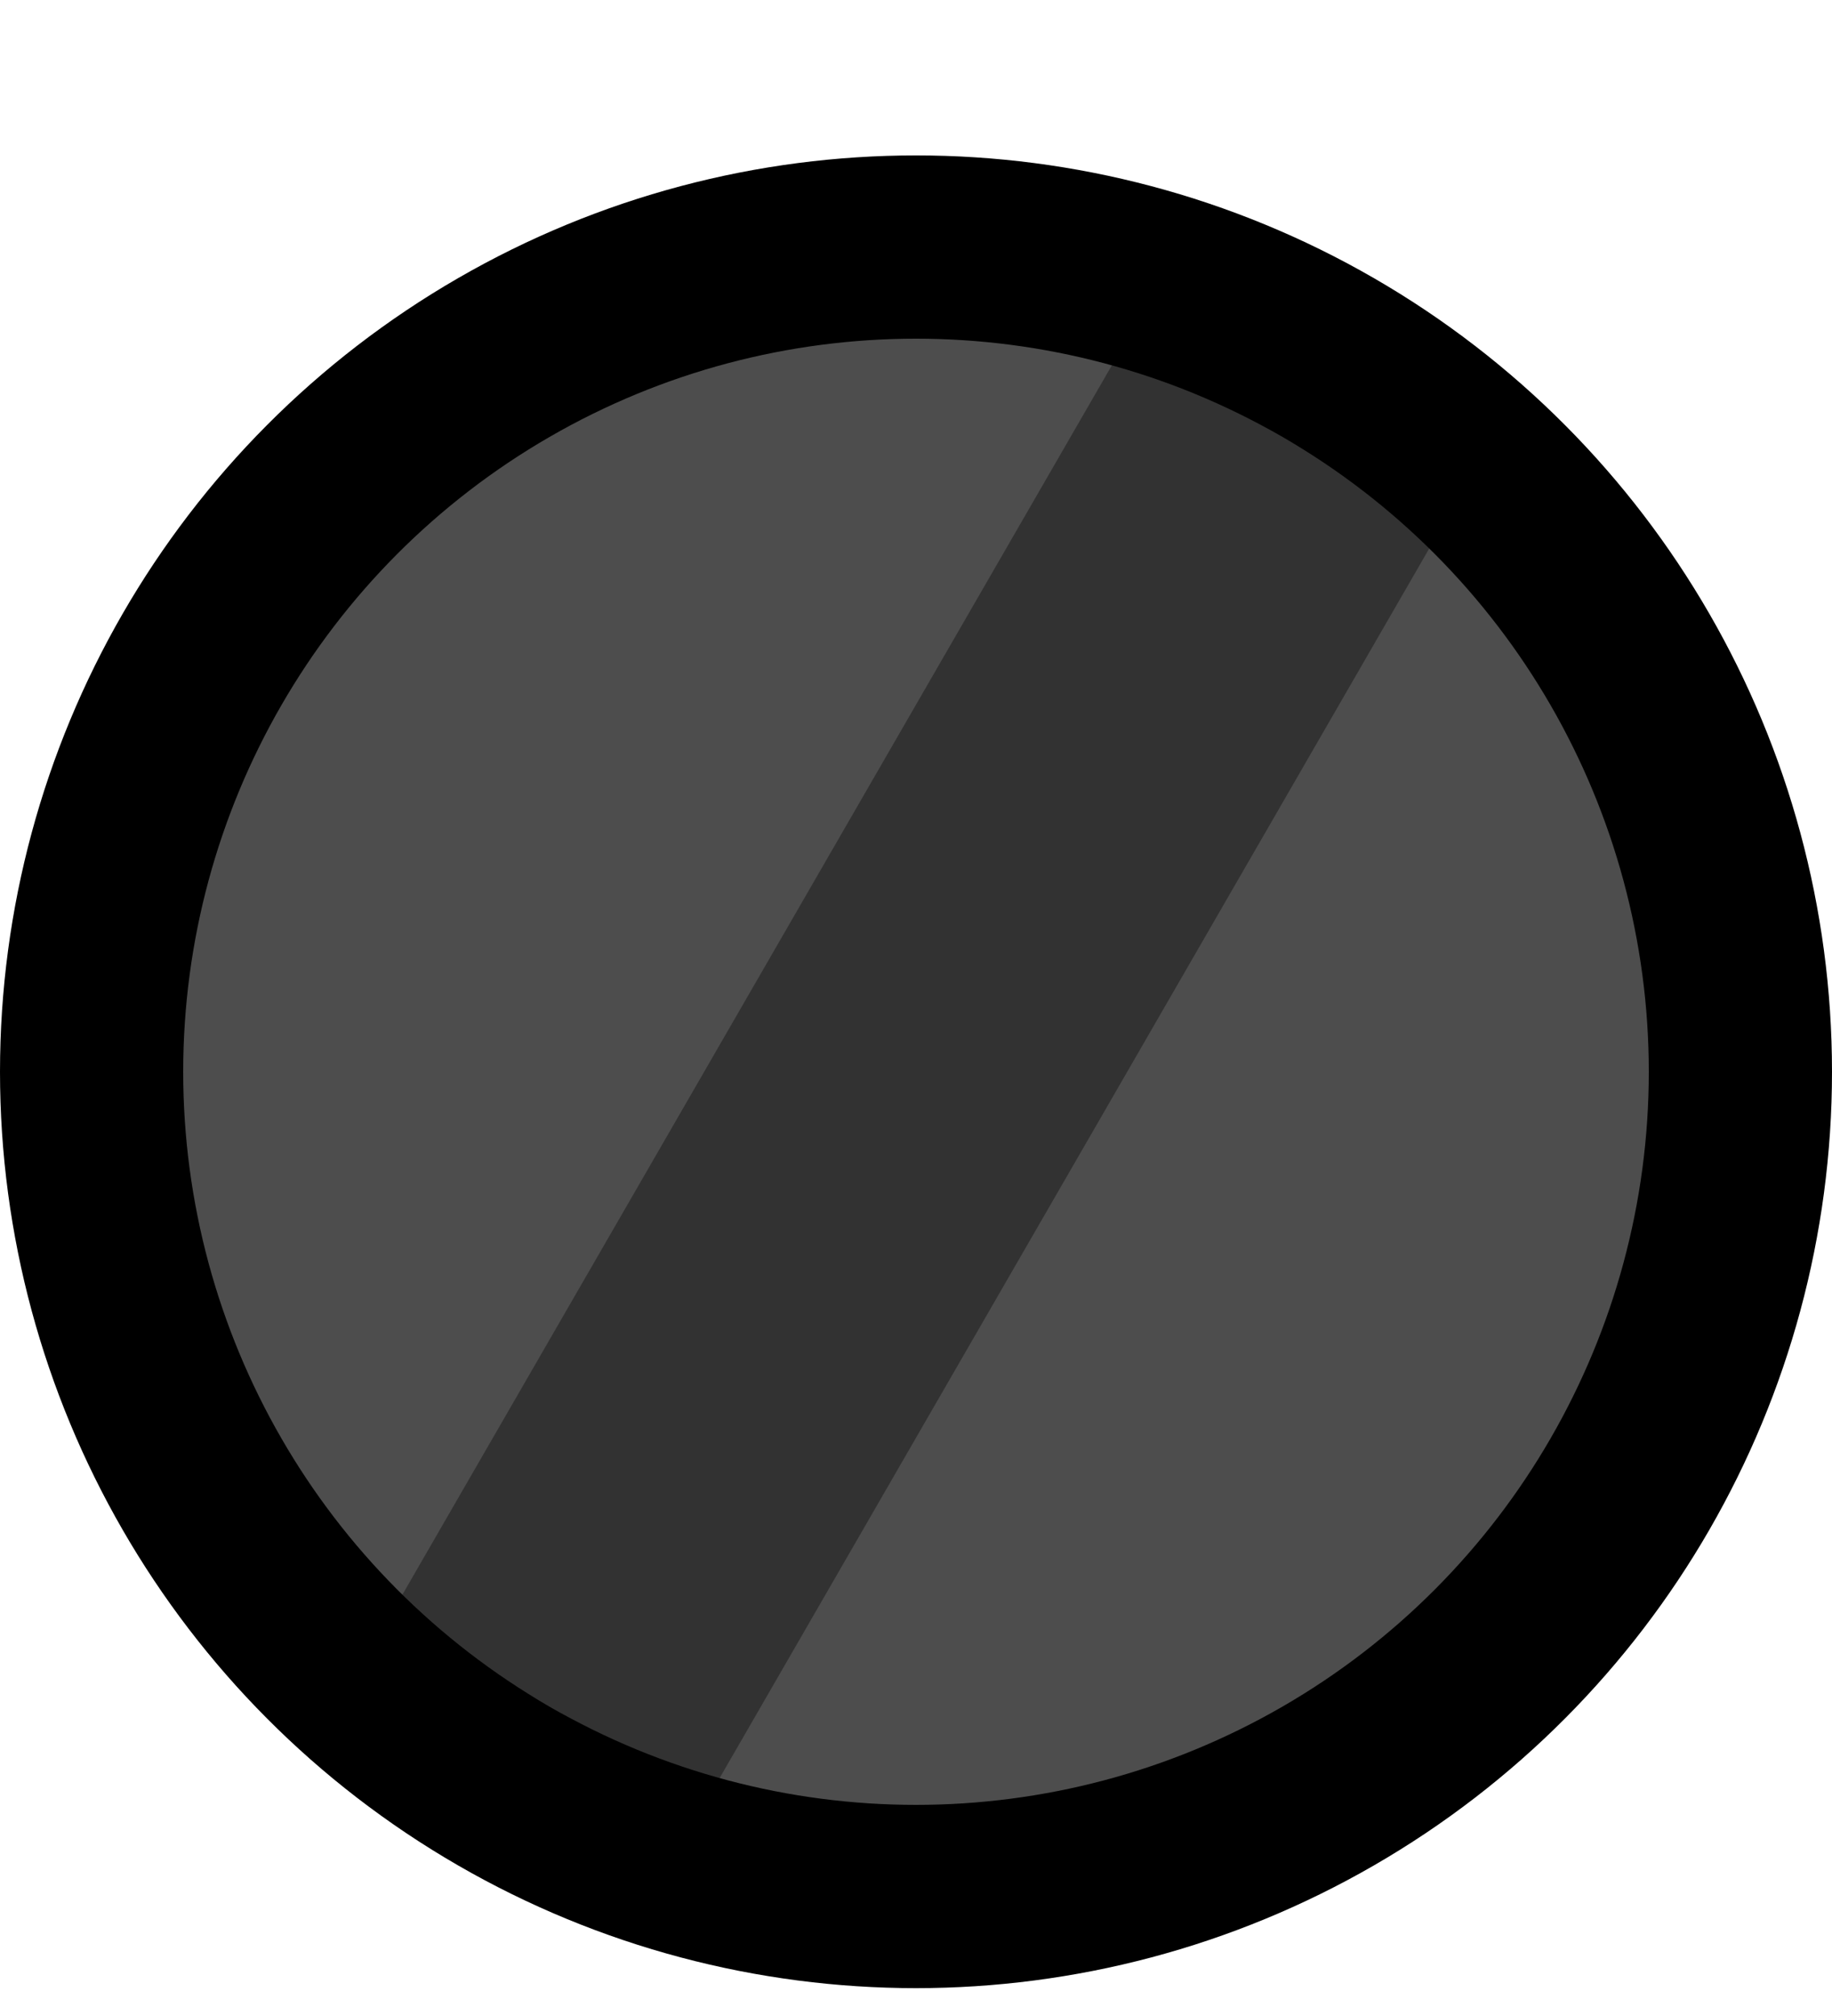 <svg width="10" height="11" viewBox="0 0 10 11" fill="none" xmlns="http://www.w3.org/2000/svg">
<g clip-path="url(#clip0_1205_43730)">
<circle cx="5" cy="5.848" r="4.5" fill="#4D4D4D" stroke="black"/>
<rect x="3.865" y="9.811" width="2" height="8" transform="rotate(-150 3.865 9.811)" fill="black" fill-opacity="0.35"/>
</g>
<defs>
<clipPath id="clip0_1205_43730">
<rect width="10" height="10" fill="white" transform="translate(0 0.848)"/>
</clipPath>
</defs>
</svg>
